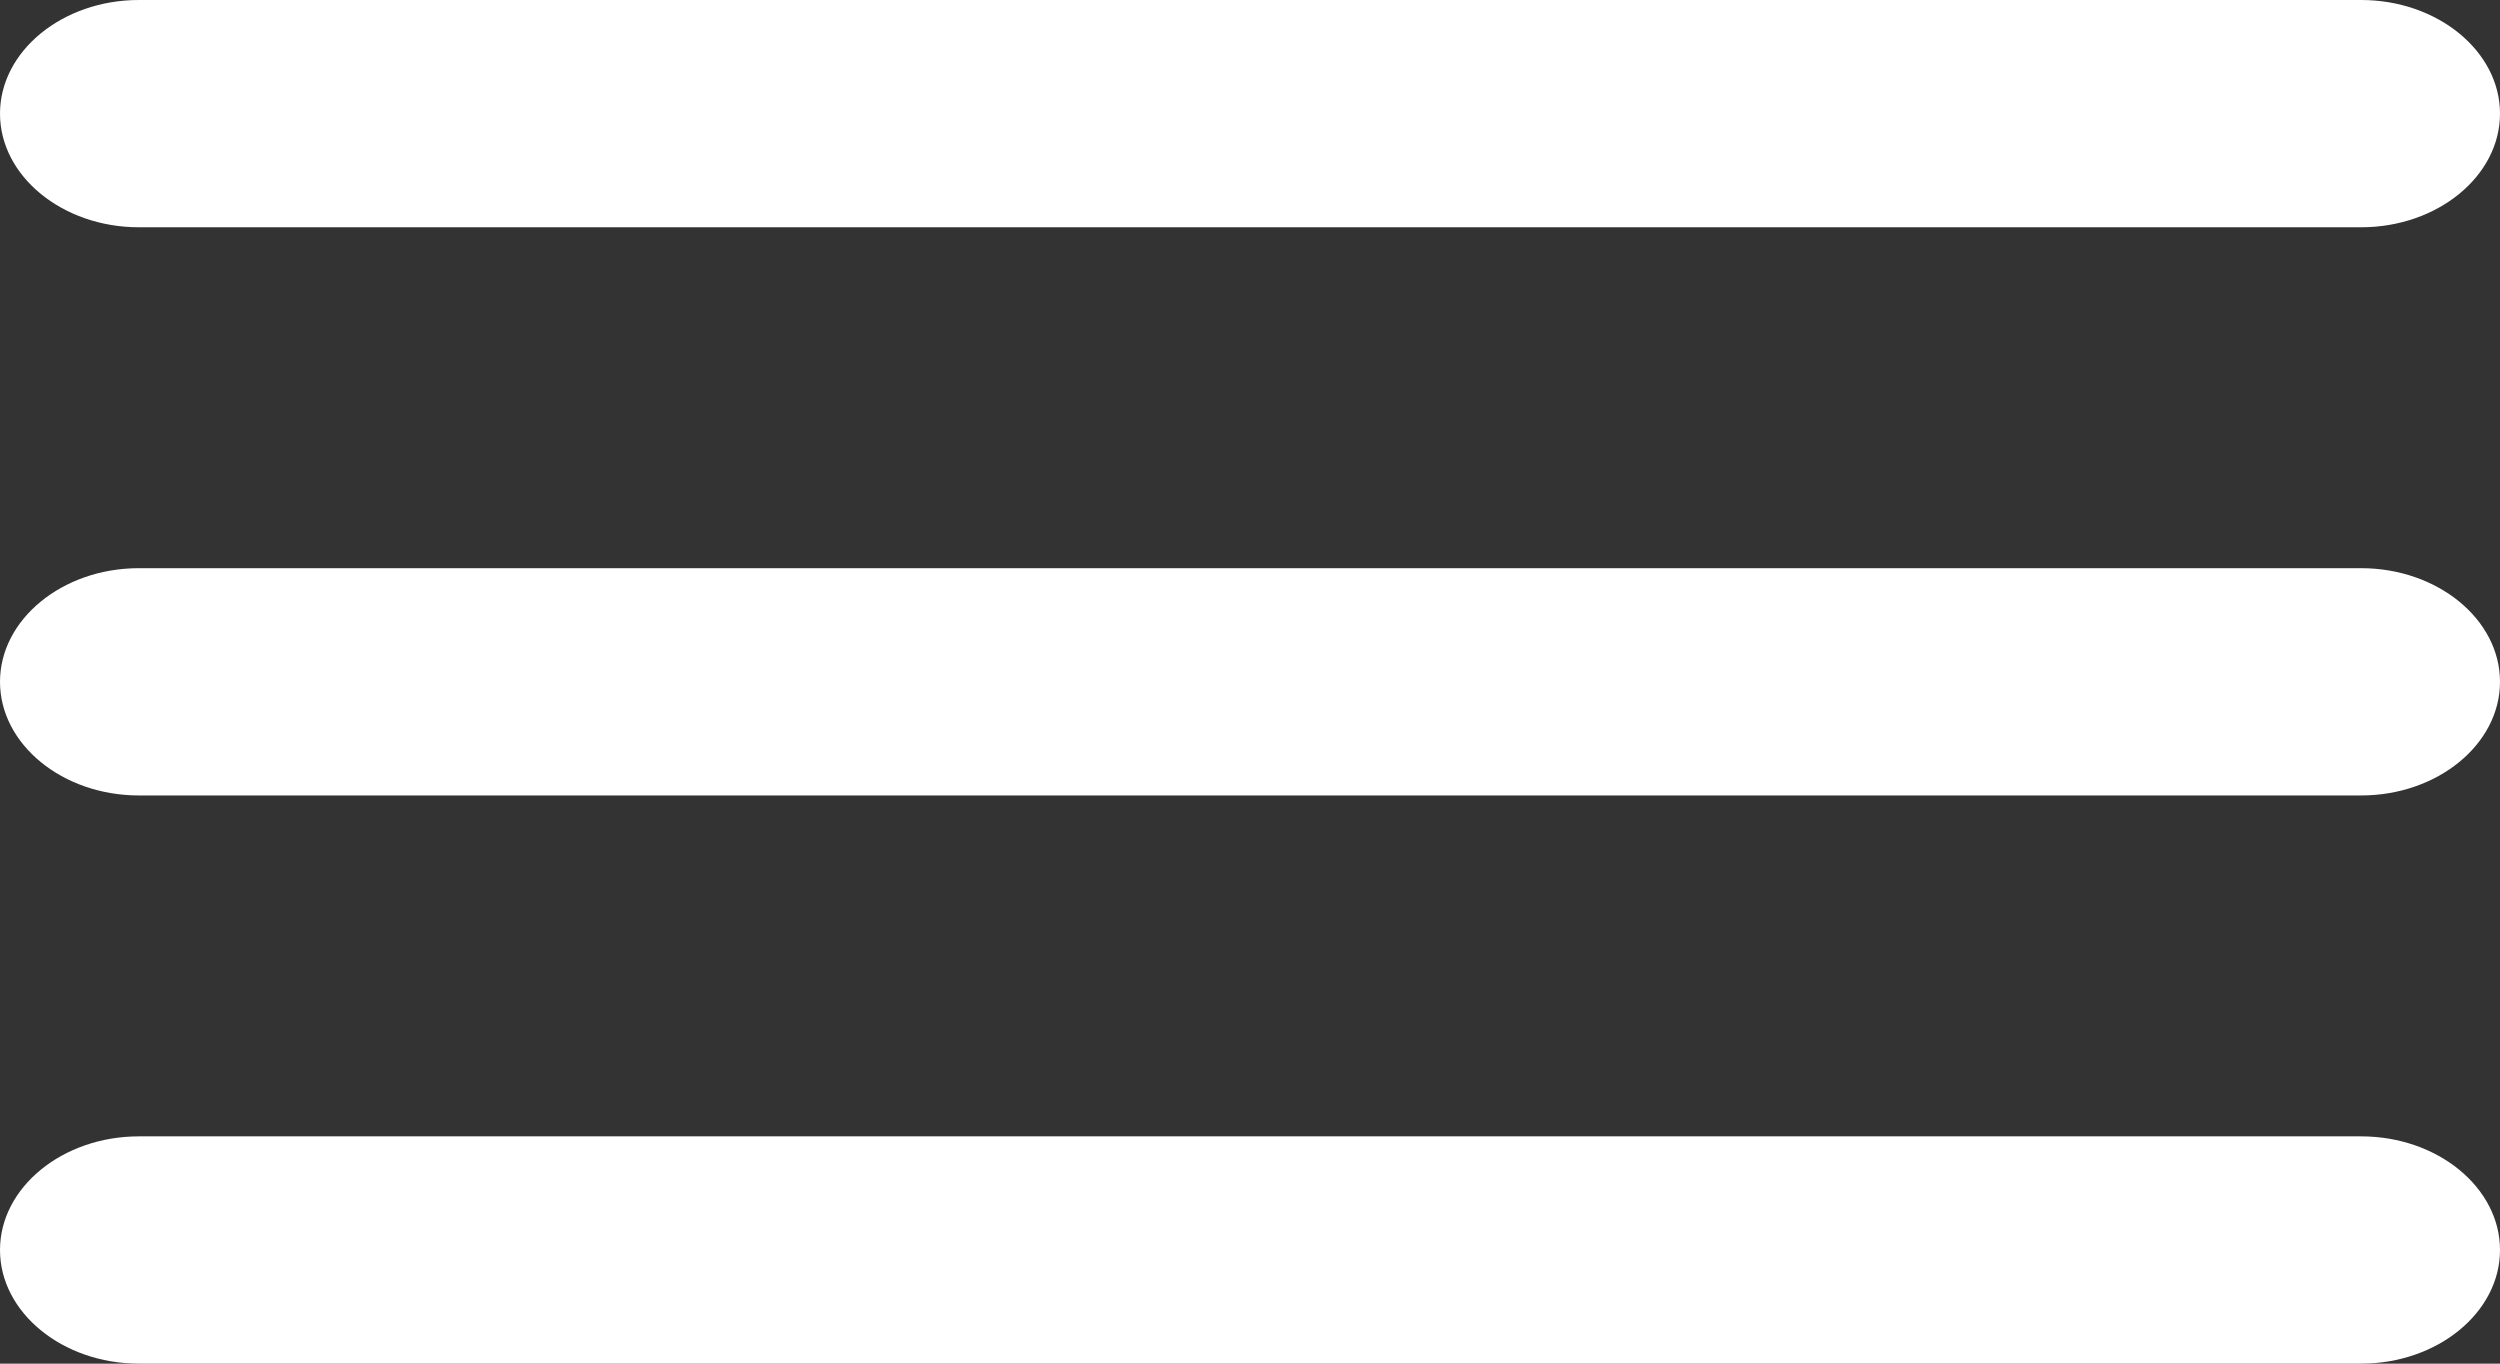 <?xml version="1.0" encoding="UTF-8"?> <svg xmlns="http://www.w3.org/2000/svg" width="22" height="12" viewBox="0 0 22 12" fill="none"><rect x="0" y="0" width="22" height="12" fill="#333333" stroke="none"/><path d="M1.222 12H20.778C21.45 12 22 11.55 22 11C22 10.45 21.45 10 20.778 10H1.222C0.55 10 0 10.45 0 11C0 11.55 0.55 12 1.222 12ZM1.222 7H20.778C21.45 7 22 6.55 22 6C22 5.45 21.45 5 20.778 5H1.222C0.55 5 0 5.45 0 6C0 6.55 0.55 7 1.222 7ZM0 1C0 1.55 0.55 2 1.222 2H20.778C21.45 2 22 1.55 22 1C22 0.45 21.45 0 20.778 0H1.222C0.55 0 0 0.45 0 1Z" fill="white"></path></svg> 